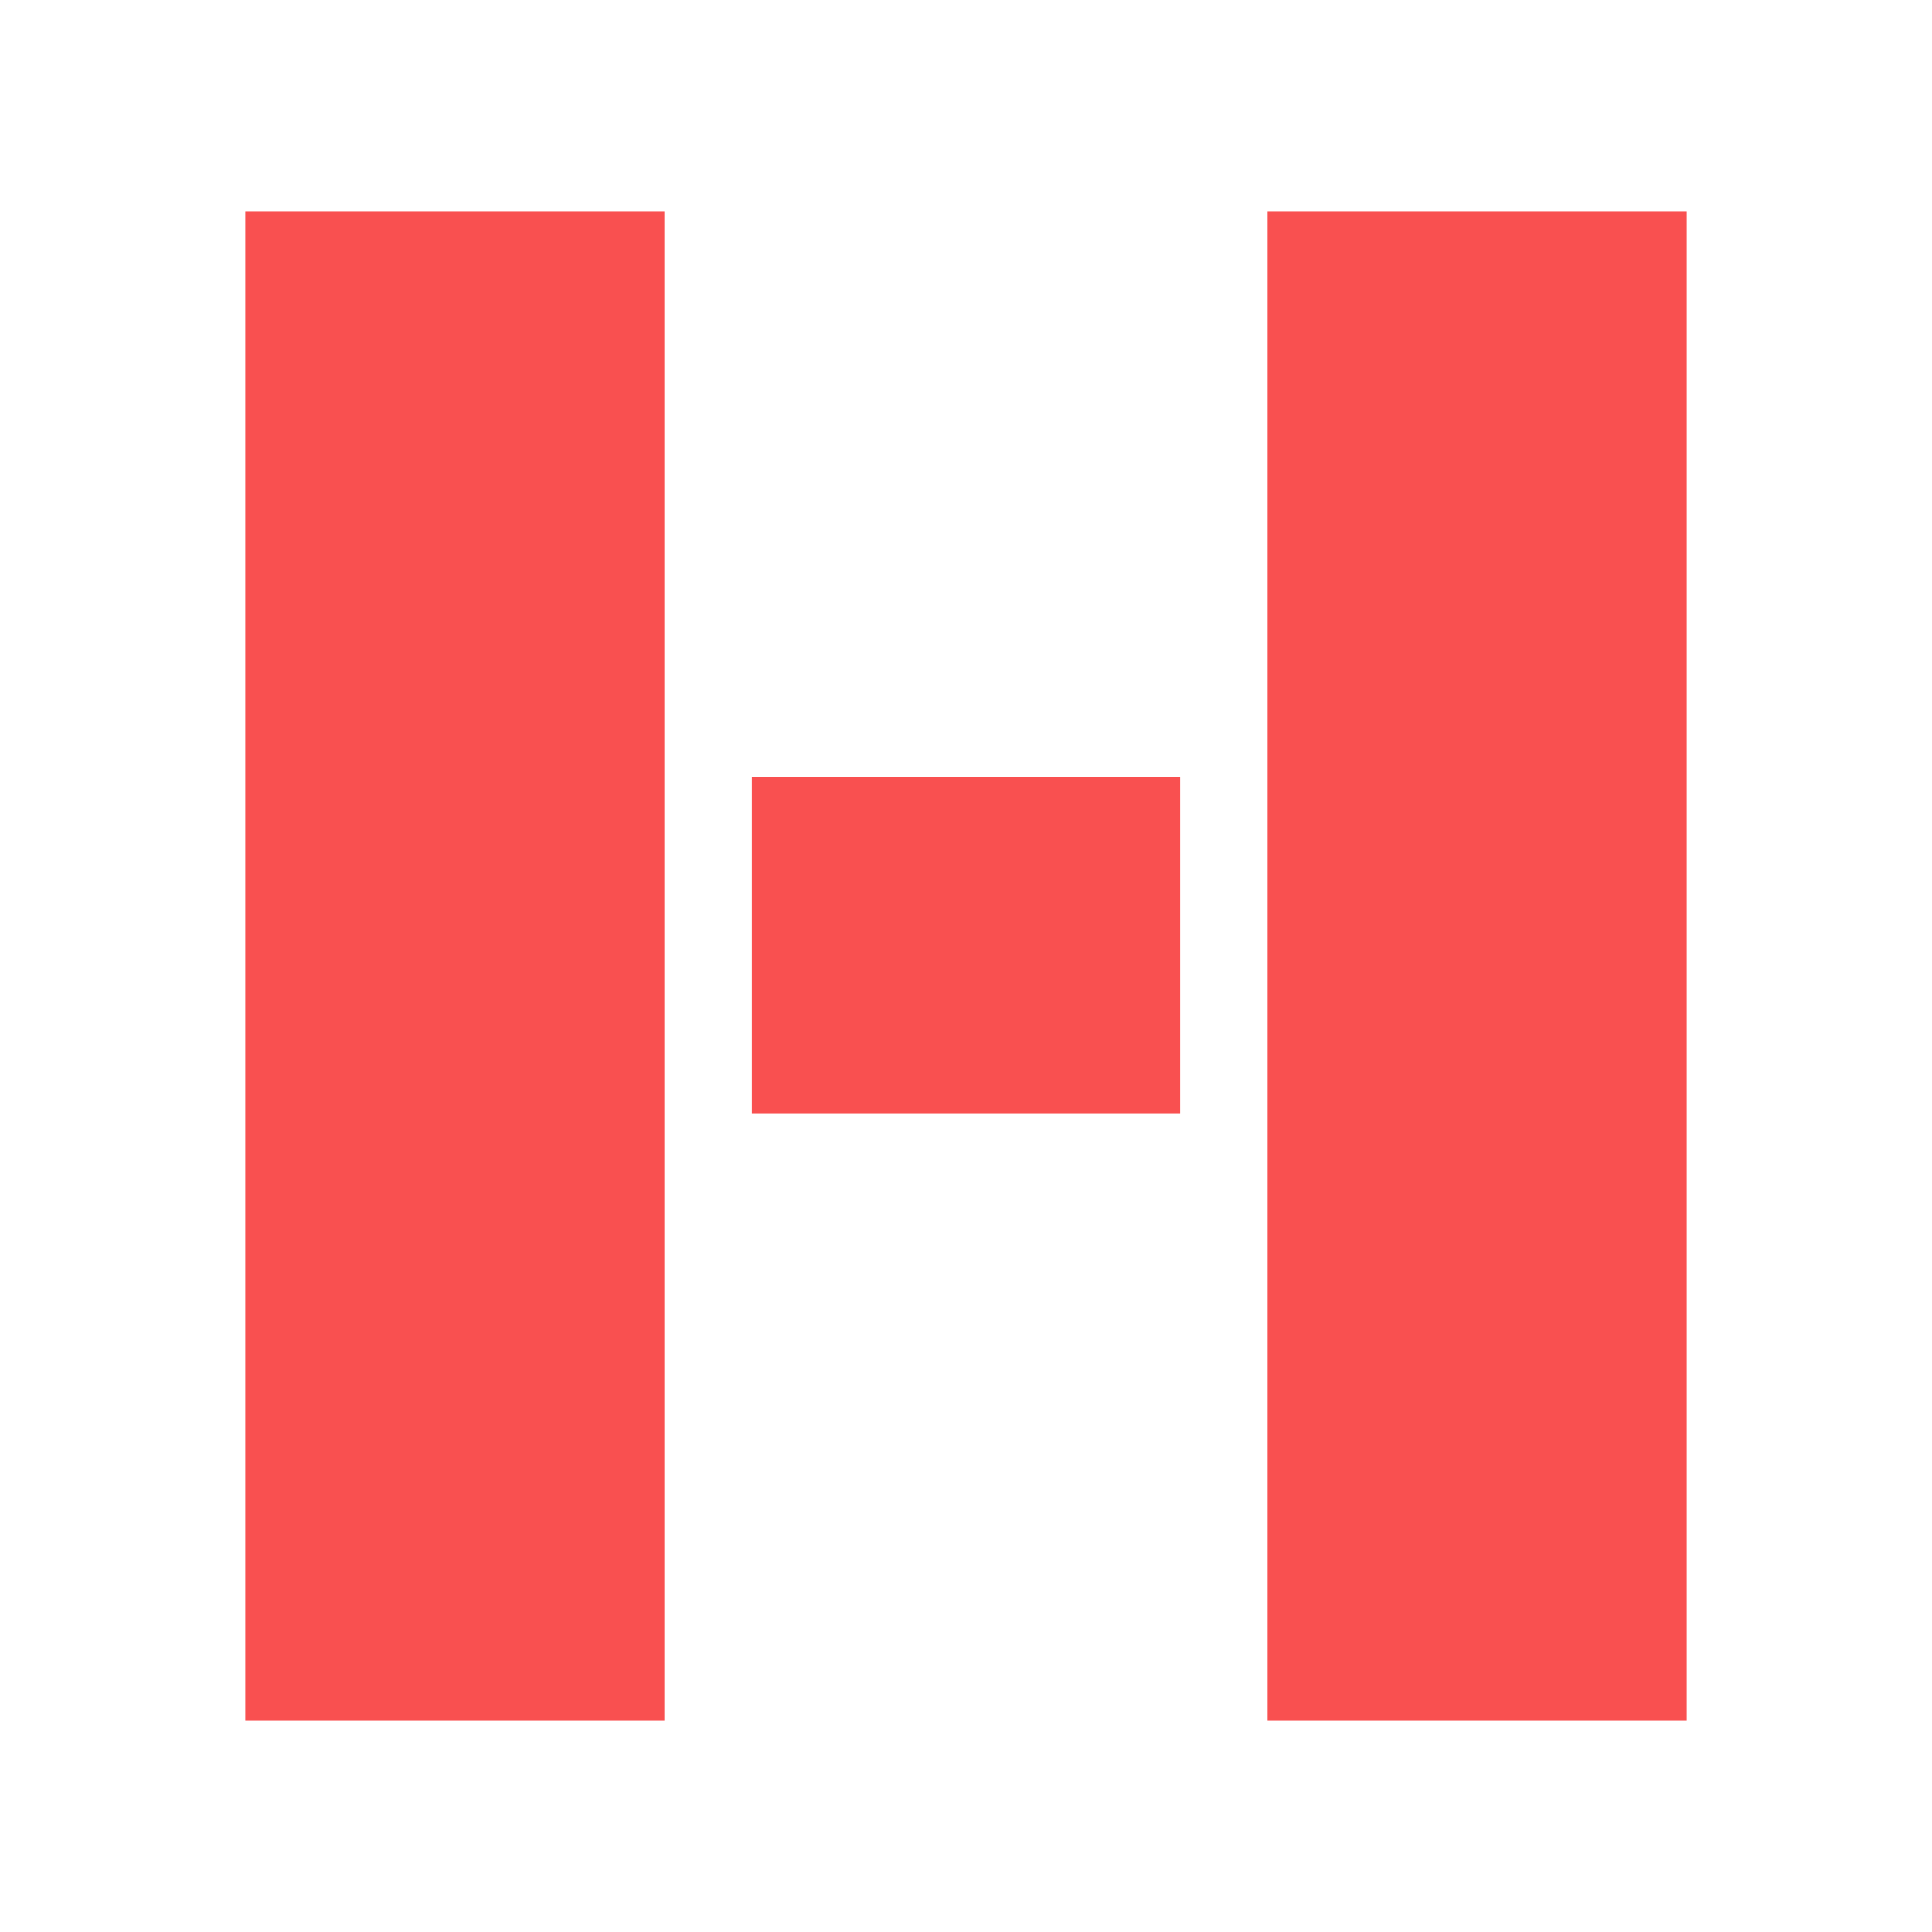 <svg xmlns="http://www.w3.org/2000/svg" width="512" height="512" viewBox="0 0 512 512" fill="none"><rect width="512" height="512" fill="white"></rect><path d="M65 56H176.061V456H65V56ZM199.249 295.024H312.751V206H199.249V295.024ZM335.939 56V206V295.024V456H447V56H335.939Z" fill="#F95050"></path></svg>